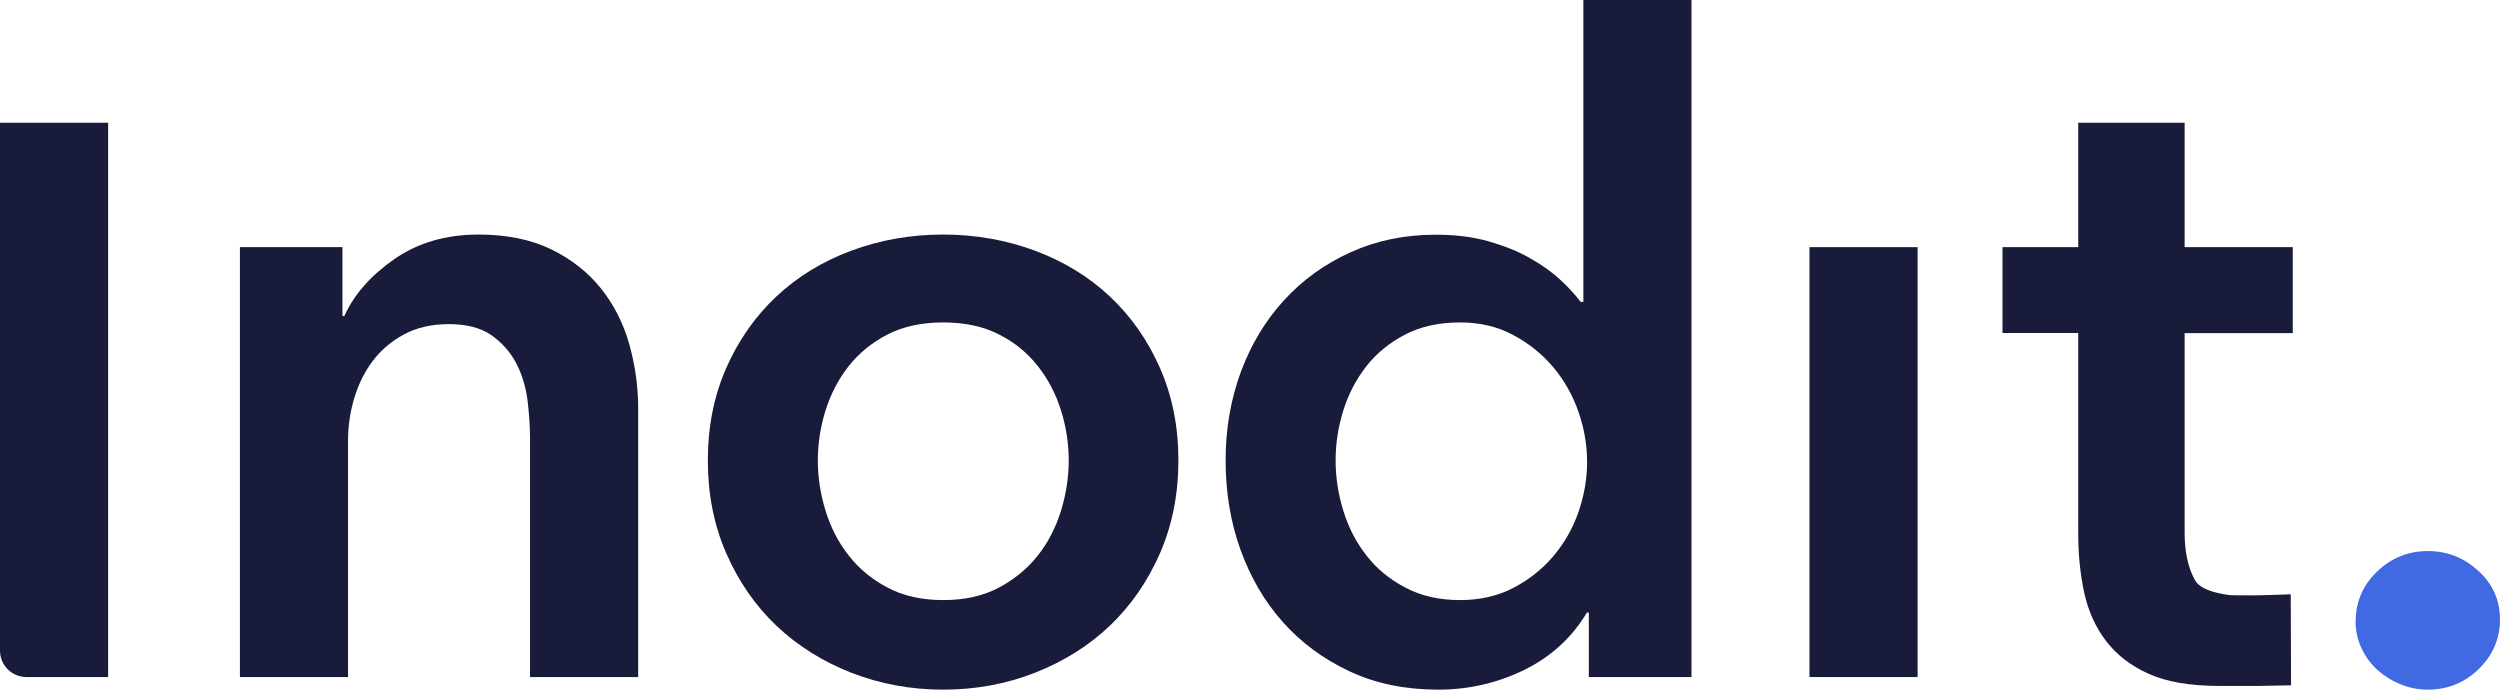 <svg width="145" height="40" viewBox="0 0 145 40" fill="none" xmlns="http://www.w3.org/2000/svg">
<g clip-path="url(#clip0_240_361)">
<path d="M0 7.118H6.272V39.269H1.536C0.687 39.269 0 38.584 0 37.736V7.118Z" fill="#181B39"/>
<path d="M13.906 14.335H19.862V18.331H19.97C20.53 17.086 21.497 15.986 22.871 15.029C24.245 14.073 25.88 13.604 27.76 13.604C29.396 13.604 30.797 13.893 31.971 14.461C33.137 15.029 34.095 15.787 34.845 16.716C35.595 17.654 36.147 18.728 36.49 19.937C36.833 21.146 37.014 22.4 37.014 23.681V39.269H30.742V25.449C30.742 24.718 30.688 23.96 30.589 23.166C30.48 22.373 30.254 21.651 29.911 21.01C29.558 20.37 29.079 19.838 28.474 19.423C27.86 19.008 27.055 18.8 26.043 18.8C25.031 18.8 24.163 18.999 23.431 19.396C22.699 19.793 22.094 20.307 21.624 20.929C21.154 21.552 20.793 22.273 20.549 23.085C20.305 23.897 20.187 24.718 20.187 25.557V39.269H13.915V14.335H13.906Z" fill="#181B39"/>
<path d="M41.055 26.703C41.055 24.727 41.416 22.941 42.13 21.326C42.844 19.711 43.811 18.34 45.031 17.194C46.251 16.049 47.697 15.165 49.369 14.542C51.041 13.92 52.821 13.604 54.701 13.604C56.58 13.604 58.361 13.92 60.033 14.542C61.704 15.165 63.15 16.049 64.37 17.194C65.59 18.34 66.557 19.711 67.271 21.326C67.985 22.941 68.347 24.727 68.347 26.703C68.347 28.678 67.985 30.474 67.271 32.106C66.557 33.73 65.59 35.129 64.37 36.292C63.15 37.456 61.704 38.358 60.033 39.017C58.361 39.675 56.58 40 54.701 40C52.821 40 51.041 39.666 49.369 39.017C47.697 38.358 46.251 37.447 45.031 36.292C43.811 35.129 42.844 33.739 42.13 32.106C41.416 30.483 41.055 28.678 41.055 26.703ZM47.435 26.703C47.435 27.677 47.58 28.642 47.878 29.608C48.176 30.582 48.619 31.448 49.215 32.206C49.812 32.972 50.553 33.595 51.465 34.073C52.369 34.56 53.454 34.804 54.71 34.804C55.966 34.804 57.041 34.56 57.954 34.073C58.858 33.586 59.608 32.964 60.204 32.206C60.801 31.448 61.243 30.582 61.542 29.608C61.84 28.642 61.985 27.668 61.985 26.703C61.985 25.738 61.84 24.772 61.542 23.816C61.243 22.86 60.801 22.003 60.204 21.245C59.608 20.487 58.867 19.865 57.954 19.405C57.05 18.936 55.966 18.701 54.71 18.701C53.454 18.701 52.378 18.936 51.465 19.405C50.562 19.874 49.812 20.487 49.215 21.245C48.619 22.012 48.176 22.86 47.878 23.816C47.58 24.772 47.435 25.729 47.435 26.703Z" fill="#181B39"/>
<path d="M98.107 39.269H92.151V35.526H92.043C91.175 36.978 89.964 38.087 88.41 38.854C86.856 39.612 85.193 40 83.422 40C81.506 40 79.789 39.648 78.27 38.935C76.752 38.223 75.469 37.276 74.403 36.076C73.336 34.885 72.523 33.478 71.945 31.872C71.366 30.266 71.086 28.543 71.086 26.703C71.086 24.862 71.384 23.157 71.972 21.561C72.568 19.964 73.399 18.584 74.484 17.402C75.559 16.229 76.852 15.3 78.352 14.623C79.852 13.947 81.488 13.613 83.268 13.613C84.416 13.613 85.446 13.739 86.35 14.001C87.253 14.262 88.049 14.578 88.726 14.966C89.404 15.345 89.992 15.76 90.48 16.211C90.968 16.662 91.365 17.095 91.681 17.51H91.835V0H98.107V39.269ZM77.466 26.703C77.466 27.677 77.611 28.642 77.909 29.608C78.207 30.582 78.65 31.448 79.246 32.206C79.834 32.972 80.584 33.595 81.497 34.073C82.4 34.56 83.467 34.804 84.687 34.804C85.835 34.804 86.865 34.569 87.768 34.1C88.672 33.631 89.449 33.018 90.091 32.26C90.733 31.502 91.221 30.645 91.555 29.689C91.88 28.733 92.052 27.776 92.052 26.802C92.052 25.828 91.889 24.862 91.555 23.897C91.221 22.932 90.733 22.066 90.091 21.299C89.449 20.541 88.672 19.91 87.768 19.432C86.865 18.945 85.835 18.701 84.687 18.701C83.467 18.701 82.4 18.936 81.497 19.405C80.593 19.874 79.843 20.487 79.246 21.245C78.65 22.012 78.207 22.86 77.909 23.816C77.611 24.772 77.466 25.729 77.466 26.703Z" fill="#181B39"/>
<path d="M104.949 14.335H111.221V39.269H104.949V14.335Z" fill="#181B39"/>
<path d="M116.145 19.323V14.335H120.537V7.118H126.709V14.335H132.981V19.323H126.709V30.907C126.709 32.016 126.908 32.936 127.314 33.658C127.712 34.389 129.42 34.524 129.42 34.524C129.42 34.524 130.414 34.542 131.173 34.524C131.932 34.506 132.863 34.47 132.863 34.47L132.881 39.747L131.065 39.783H128.697C127.025 39.783 125.661 39.549 124.621 39.08C123.573 38.611 122.751 37.97 122.136 37.158C121.522 36.346 121.106 35.408 120.88 34.353C120.654 33.297 120.537 32.16 120.537 30.952V19.314H116.145V19.323Z" fill="#181B39"/>
<path d="M136.63 36.031C136.63 34.921 137.037 33.956 137.859 33.162C138.682 32.359 139.667 31.962 140.814 31.962C141.962 31.962 142.911 32.35 143.742 33.108C144.583 33.875 144.998 34.813 144.998 35.931C144.998 37.05 144.583 38.006 143.769 38.8C142.947 39.603 141.962 40 140.814 40C140.254 40 139.721 39.892 139.215 39.684C138.709 39.477 138.266 39.197 137.877 38.845C137.498 38.493 137.19 38.078 136.965 37.591C136.739 37.104 136.621 36.581 136.621 36.022L136.63 36.031Z" fill="#4169E1"/>
</g>
<defs>
<clipPath id="clip0_240_361">
<rect width="145" height="40" fill="white"/>
</clipPath>
</defs>
</svg>
